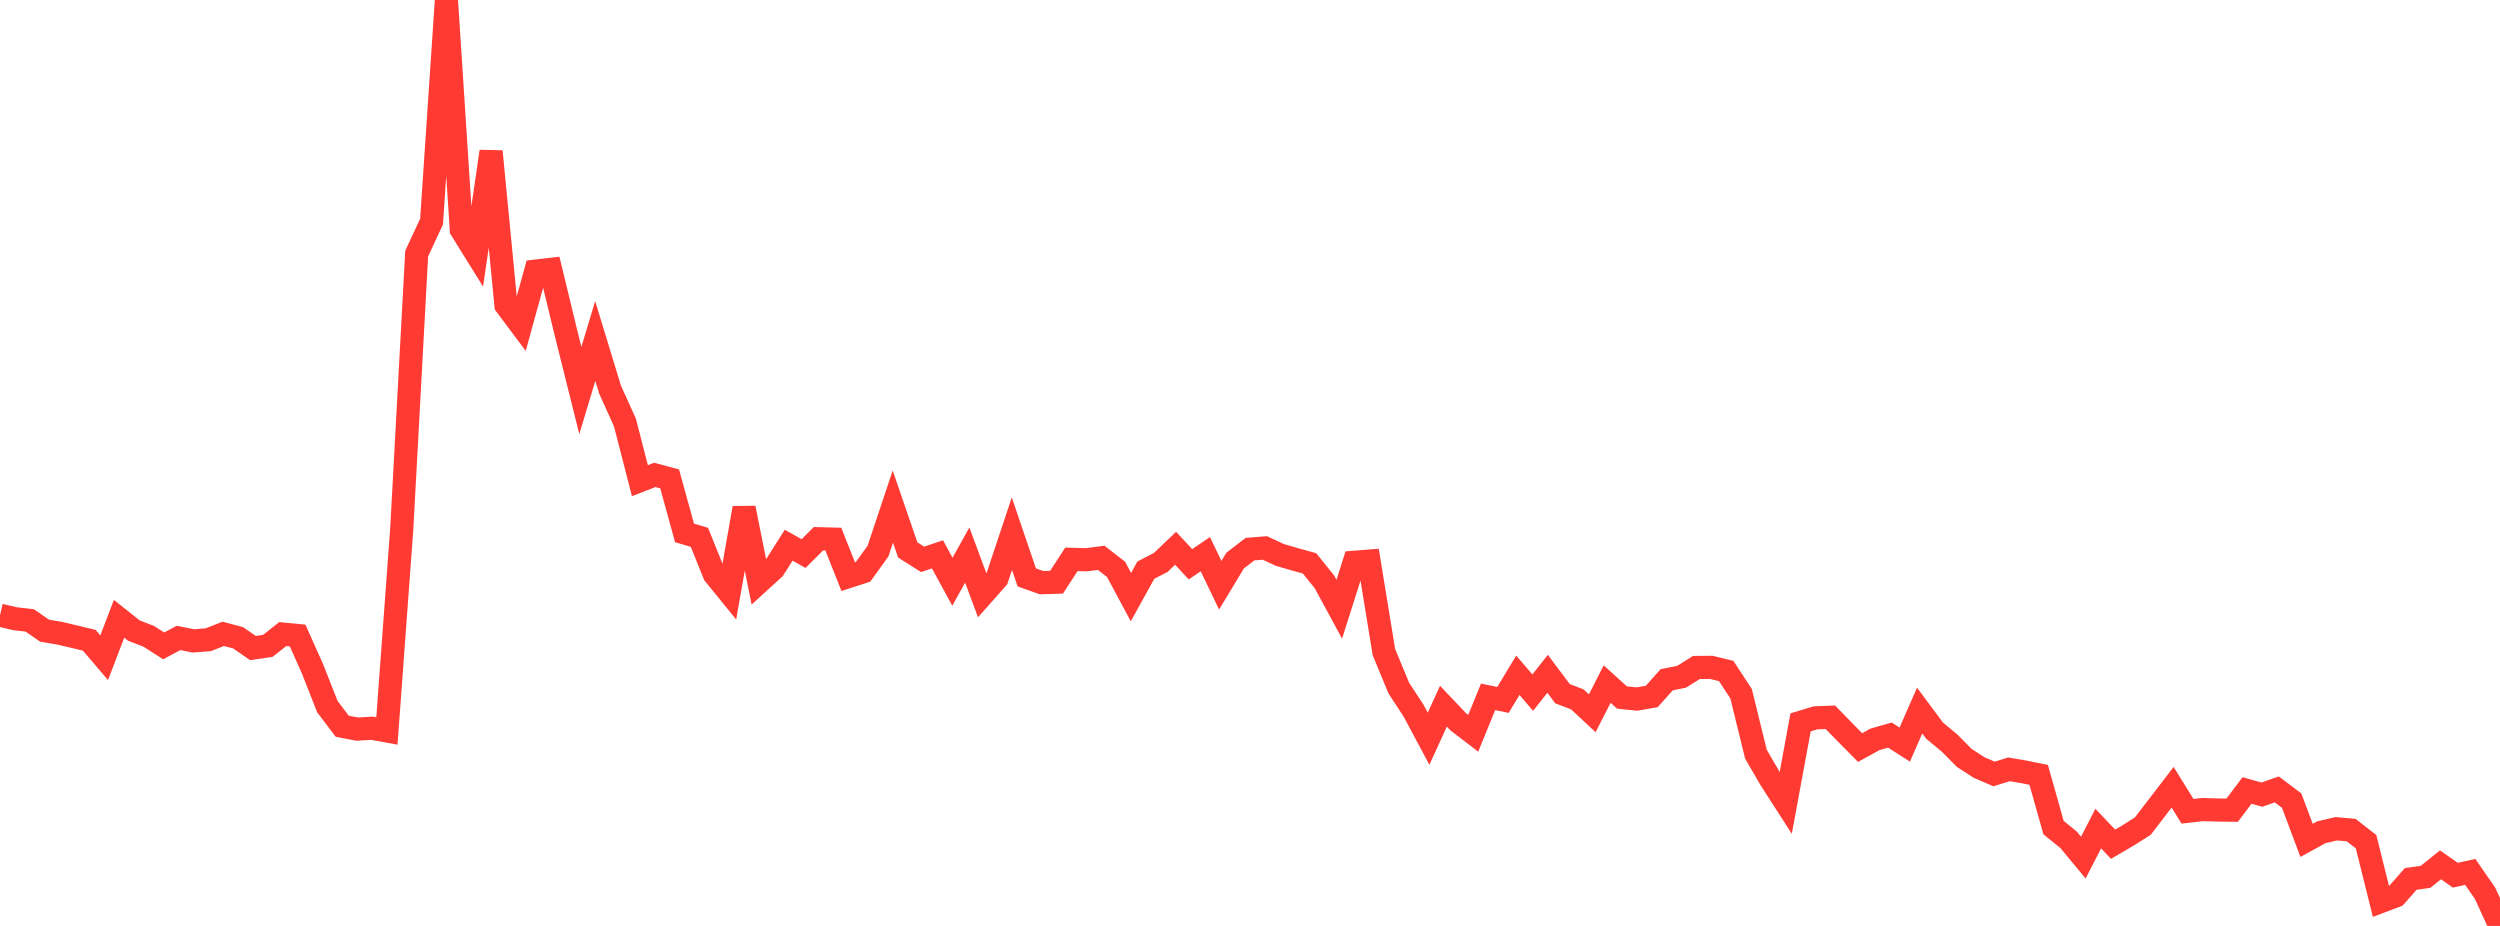 <?xml version="1.0" standalone="no"?>
<!DOCTYPE svg PUBLIC "-//W3C//DTD SVG 1.1//EN" "http://www.w3.org/Graphics/SVG/1.1/DTD/svg11.dtd">

<svg width="135" height="50" viewBox="0 0 135 50" preserveAspectRatio="none" 
  xmlns="http://www.w3.org/2000/svg"
  xmlns:xlink="http://www.w3.org/1999/xlink">


<polyline points="0.0, 33.22 0.804, 33.41 1.607, 33.503 2.411, 34.059 3.214, 34.193 4.018, 34.382 4.821, 34.575 5.625, 35.518 6.429, 33.414 7.232, 34.053 8.036, 34.363 8.839, 34.877 9.643, 34.448 10.446, 34.61 11.25, 34.544 12.054, 34.228 12.857, 34.44 13.661, 34.995 14.464, 34.877 15.268, 34.24 16.071, 34.317 16.875, 36.116 17.679, 38.159 18.482, 39.217 19.286, 39.373 20.089, 39.325 20.893, 39.472 21.696, 28.54 22.5, 13.697 23.304, 11.966 24.107, 0.0 24.911, 12.402 25.714, 13.694 26.518, 8.176 27.321, 16.479 28.125, 17.554 28.929, 14.639 29.732, 14.546 30.536, 17.87 31.339, 21.087 32.143, 18.415 32.946, 21.045 33.75, 22.824 34.554, 25.956 35.357, 25.644 36.161, 25.861 36.964, 28.778 37.768, 29.015 38.571, 31.008 39.375, 31.997 40.179, 27.433 40.982, 31.44 41.786, 30.706 42.589, 29.441 43.393, 29.893 44.196, 29.092 45.0, 29.112 45.804, 31.14 46.607, 30.878 47.411, 29.762 48.214, 27.355 49.018, 29.697 49.821, 30.205 50.625, 29.935 51.429, 31.414 52.232, 29.973 53.036, 32.14 53.839, 31.233 54.643, 28.819 55.446, 31.18 56.25, 31.465 57.054, 31.44 57.857, 30.203 58.661, 30.227 59.464, 30.122 60.268, 30.746 61.071, 32.243 61.875, 30.788 62.679, 30.374 63.482, 29.606 64.286, 30.471 65.089, 29.926 65.893, 31.602 66.696, 30.274 67.5, 29.654 68.304, 29.589 69.107, 29.965 69.911, 30.199 70.714, 30.421 71.518, 31.417 72.321, 32.898 73.125, 30.364 73.929, 30.3 74.732, 35.217 75.536, 37.158 76.339, 38.386 77.143, 39.892 77.946, 38.135 78.75, 38.981 79.554, 39.597 80.357, 37.63 81.161, 37.795 81.964, 36.465 82.768, 37.402 83.571, 36.386 84.375, 37.46 85.179, 37.768 85.982, 38.517 86.786, 36.94 87.589, 37.667 88.393, 37.749 89.196, 37.61 90.0, 36.707 90.804, 36.546 91.607, 36.044 92.411, 36.038 93.214, 36.234 94.018, 37.458 94.821, 40.728 95.625, 42.111 96.429, 43.36 97.232, 39.007 98.036, 38.764 98.839, 38.732 99.643, 39.556 100.446, 40.368 101.25, 39.924 102.054, 39.694 102.857, 40.207 103.661, 38.371 104.464, 39.451 105.268, 40.118 106.071, 40.93 106.875, 41.448 107.679, 41.794 108.482, 41.545 109.286, 41.68 110.089, 41.843 110.893, 44.693 111.696, 45.341 112.5, 46.311 113.304, 44.743 114.107, 45.588 114.911, 45.118 115.714, 44.608 116.518, 43.56 117.321, 42.512 118.125, 43.809 118.929, 43.717 119.732, 43.74 120.536, 43.751 121.339, 42.685 122.143, 42.91 122.946, 42.628 123.75, 43.234 124.554, 45.38 125.357, 44.94 126.161, 44.753 126.964, 44.826 127.768, 45.453 128.571, 48.68 129.375, 48.374 130.179, 47.463 130.982, 47.348 131.786, 46.701 132.589, 47.261 133.393, 47.082 134.196, 48.243 135.0, 50.0" fill="none" stroke="#ff3a33" stroke-width="1.25"/>

</svg>